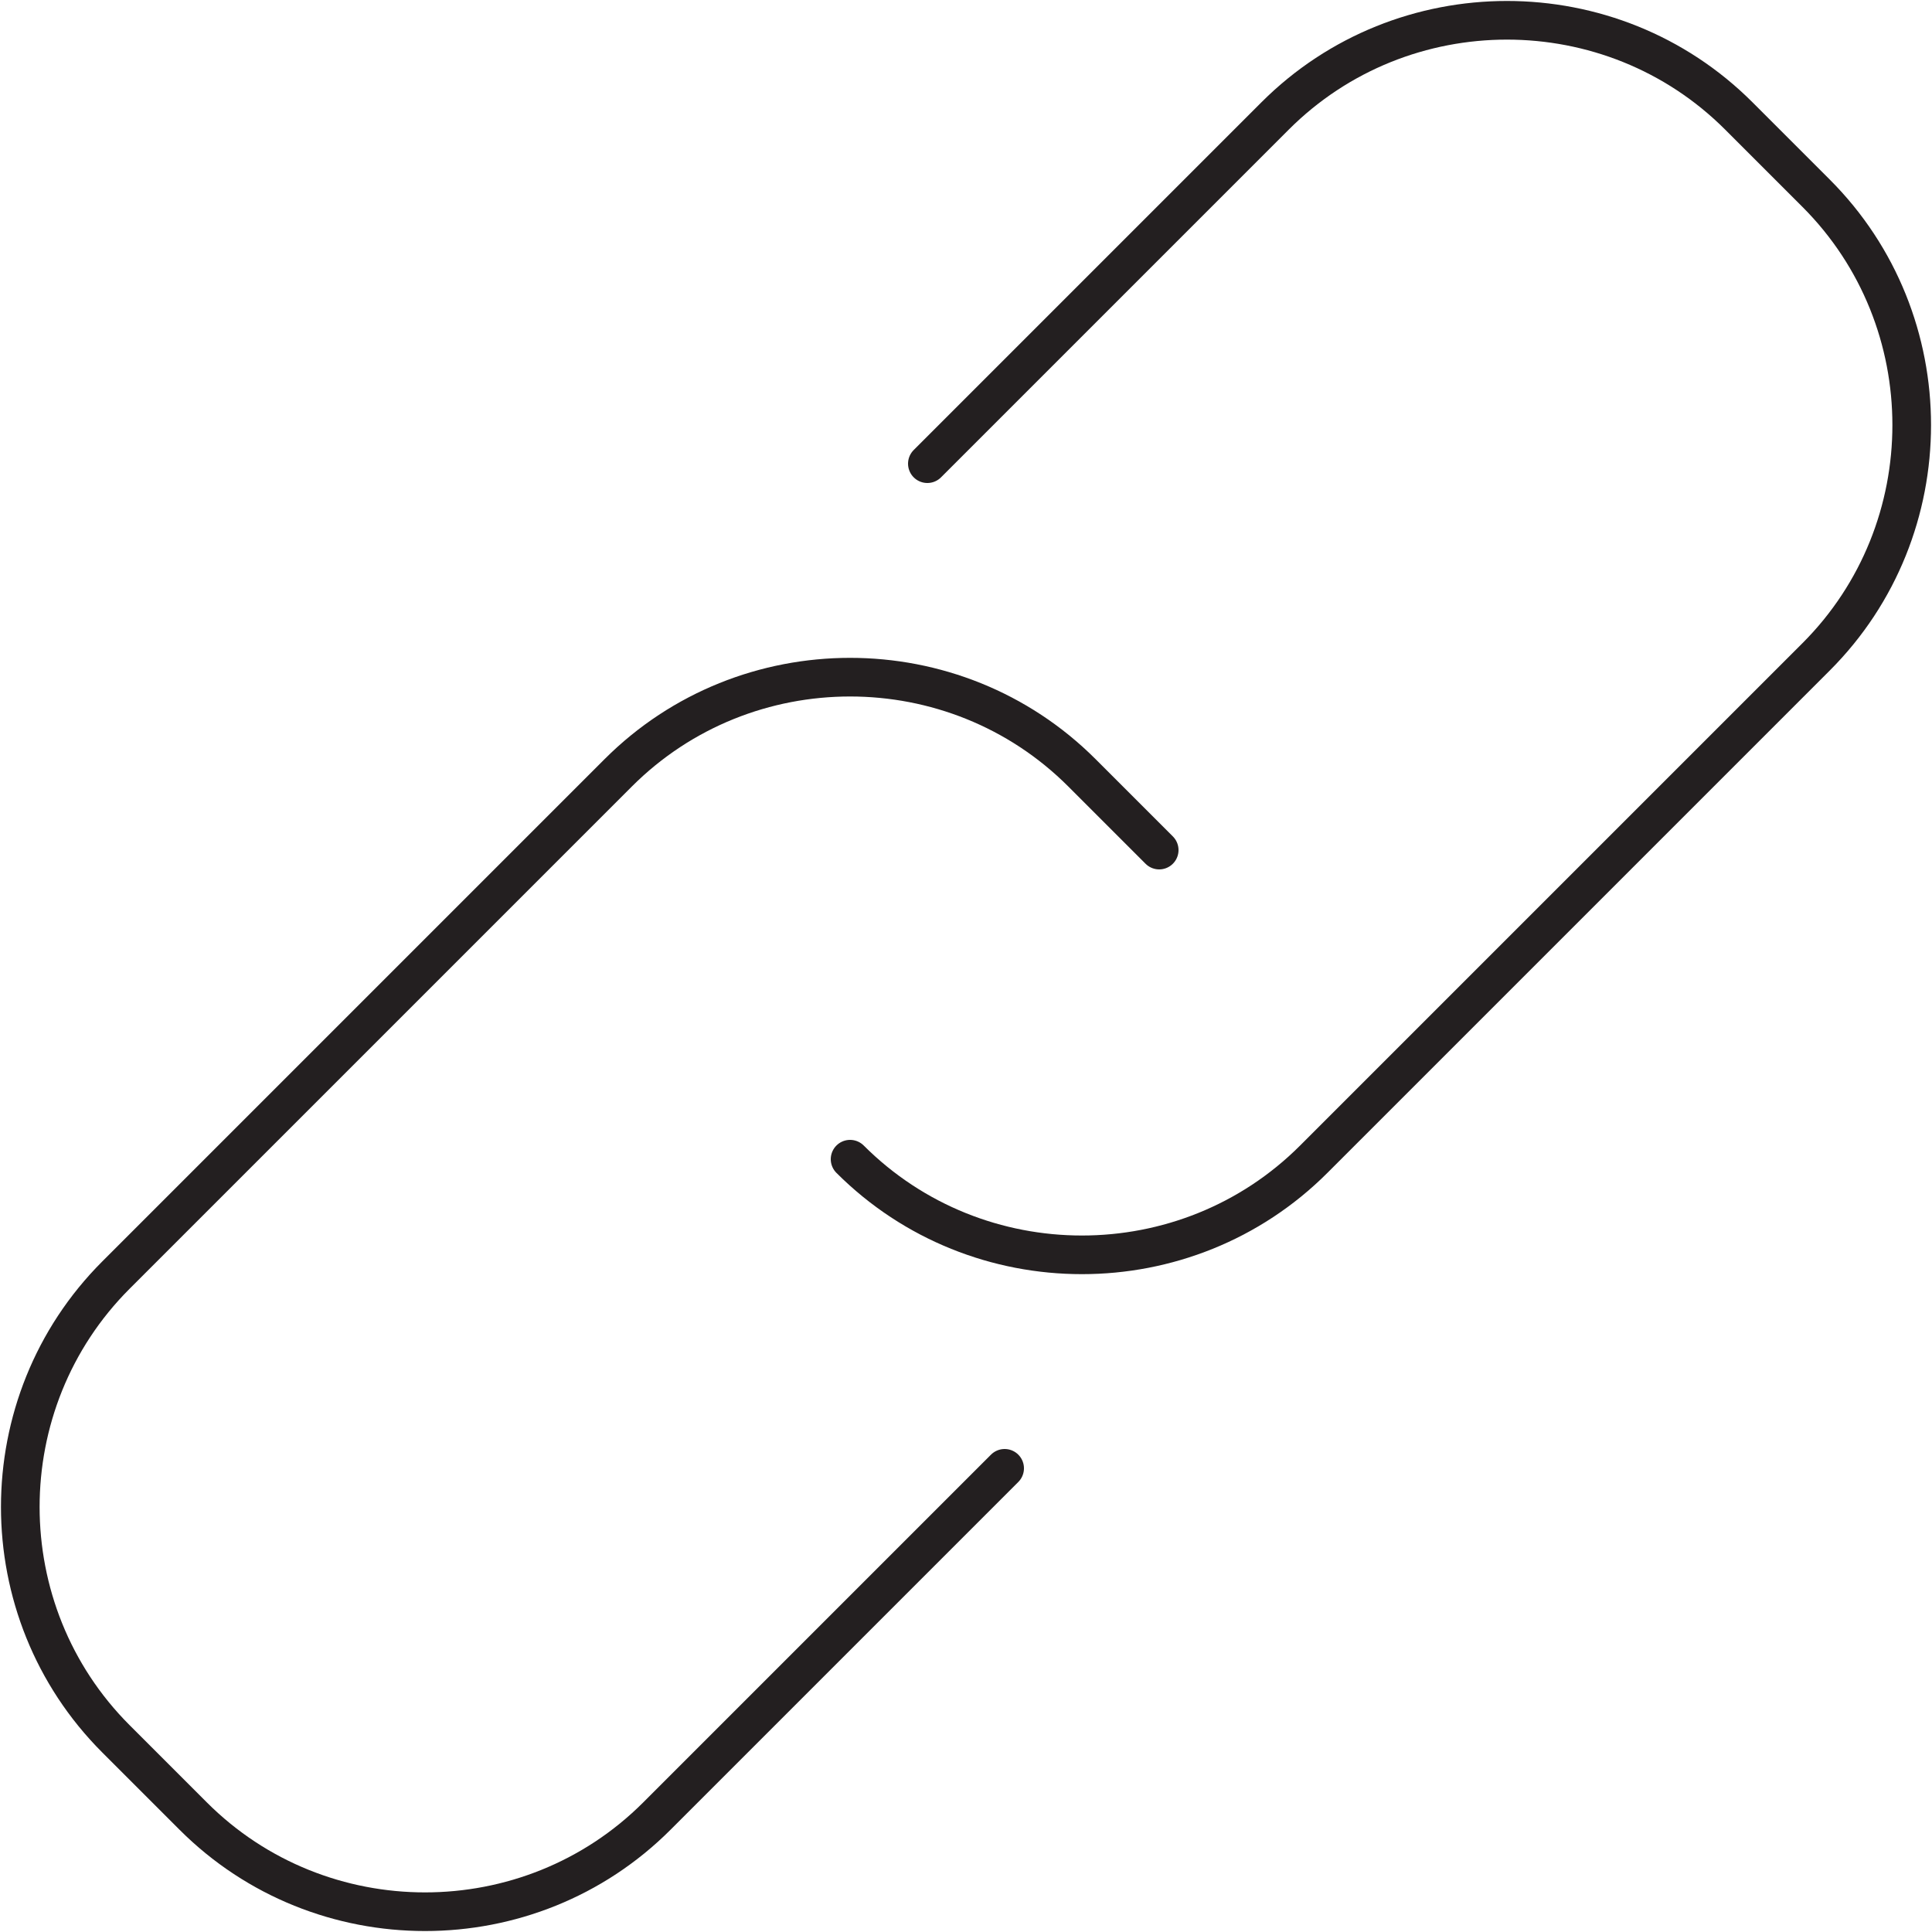 <?xml version="1.0" encoding="UTF-8"?> <svg xmlns="http://www.w3.org/2000/svg" xmlns:xlink="http://www.w3.org/1999/xlink" id="Layer_1" x="0px" y="0px" viewBox="0 0 50 50" width="50" height="50" style="enable-background:new 0 0 50 50;" xml:space="preserve"> <style type="text/css"> .st0{fill:none;stroke:#231F20;stroke-linecap:round;stroke-linejoin:round;stroke-miterlimit:10;} .st1{fill:none;stroke:#231F20;stroke-width:1.5;stroke-linecap:round;stroke-linejoin:round;stroke-miterlimit:10;} .st2{fill:#231F20;} .st3{fill:#010101;} .st4{fill:none;stroke:#000000;stroke-width:0.5;stroke-linecap:round;} .st5{fill:none;stroke:#000000;stroke-width:0.5;stroke-linecap:round;stroke-linejoin:round;} .st6{fill:none;stroke:#000000;stroke-width:0.5;stroke-linecap:round;stroke-linejoin:round;stroke-miterlimit:10;} .st7{fill:#FFFFFF;} .st8{fill:none;stroke:#E8396B;stroke-miterlimit:10;} .st9{fill:none;stroke:#FFFFFF;stroke-linecap:round;stroke-linejoin:round;stroke-miterlimit:10;} .st10{fill:none;stroke:#000000;stroke-width:2;stroke-linecap:round;stroke-linejoin:round;stroke-miterlimit:10;} </style> <g> <path class="st0" d="M24,12l9-9c3.3-3.3,8.7-3.3,12,0l2,2c3.3,3.3,3.3,8.7,0,12L34,30c-3.3,3.3-8.7,3.3-12,0 M26,38l-9,9 c-3.3,3.3-8.7,3.3-12,0l-2-2c-3.3-3.3-3.3-8.7,0-12l13-13c3.3-3.3,8.7-3.3,12,0l2,2"></path> </g> </svg> 